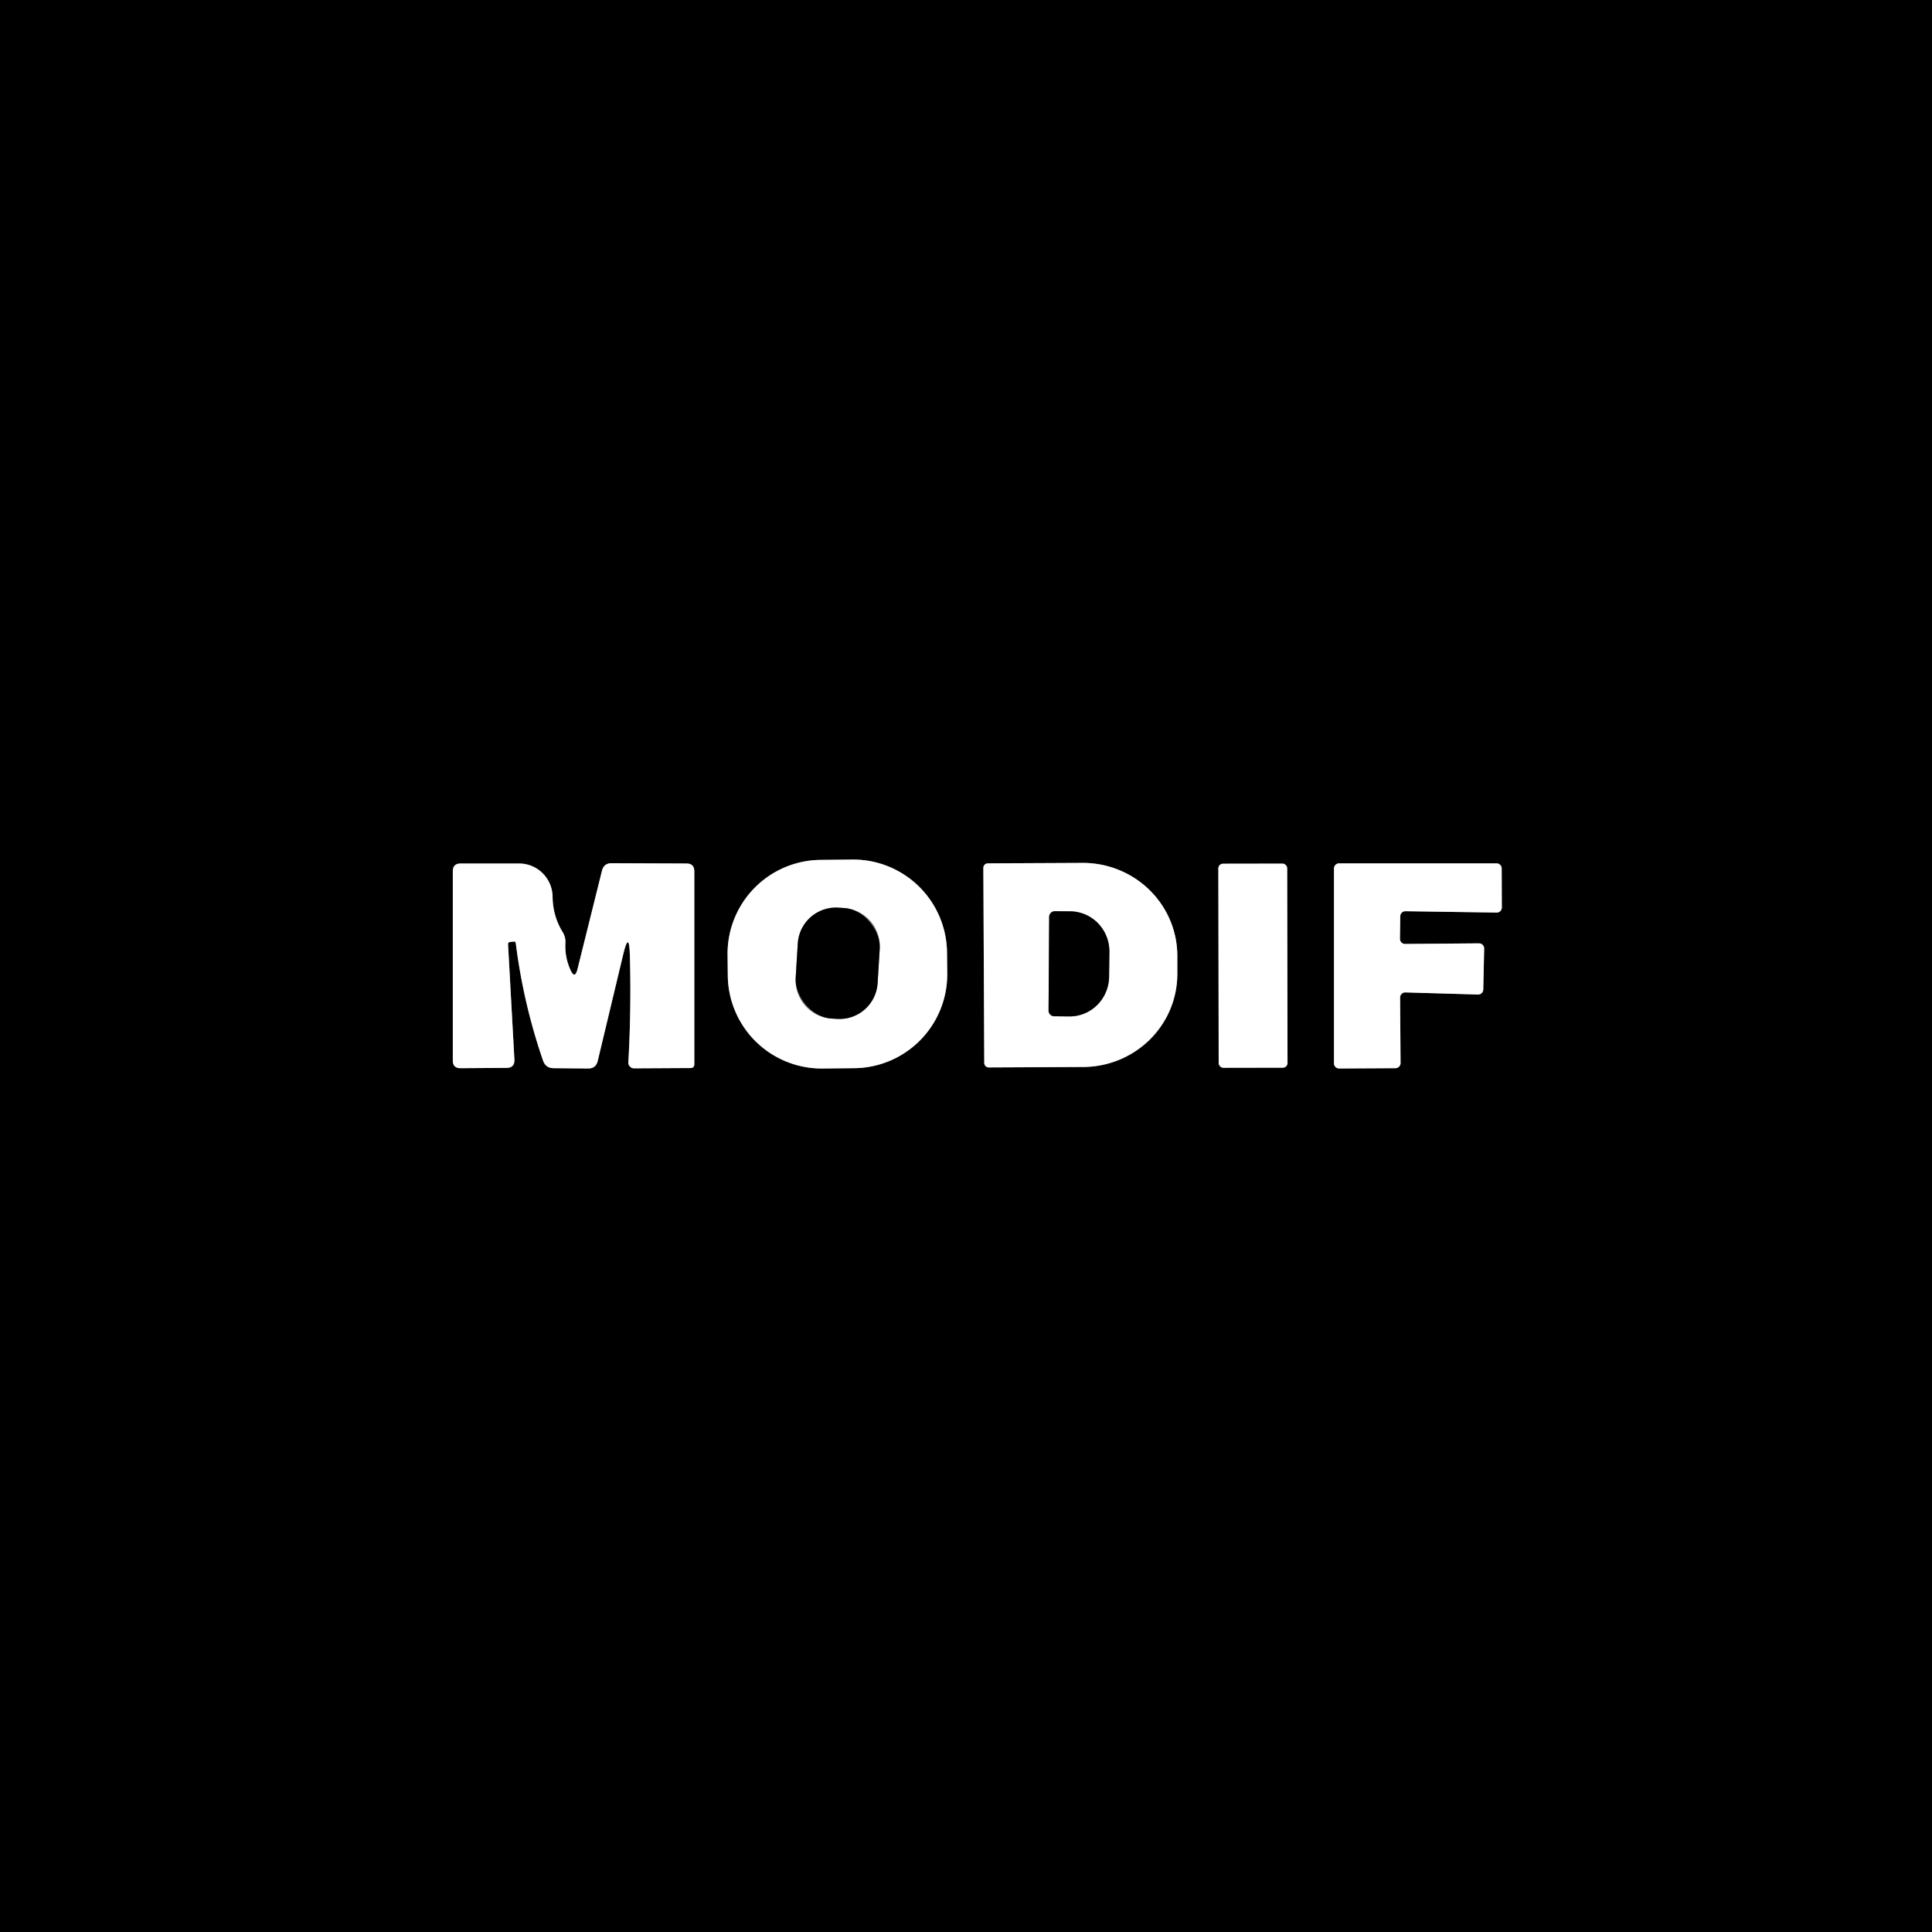 <?xml version="1.0" encoding="UTF-8" standalone="no"?>
<!DOCTYPE svg PUBLIC "-//W3C//DTD SVG 1.1//EN" "http://www.w3.org/Graphics/SVG/1.1/DTD/svg11.dtd">
<svg xmlns="http://www.w3.org/2000/svg" version="1.1" viewBox="0.00 0.00 128.00 128.00">
<rect x="0.00" y="0.00" width="128.00" height="128.00" fill="#333333" stroke="none"/>
<g stroke-width="2.00" fill="none" stroke-linecap="butt">
<path stroke="#808080" vector-effect="non-scaling-stroke" d="
  M 62.742 63.104
  A 6.22 6.22 0.0 0 0 56.458 56.949
  L 54.358 56.971
  A 6.22 6.22 0.0 0 0 48.203 63.256
  L 48.218 64.636
  A 6.22 6.22 0.0 0 0 54.502 70.791
  L 56.602 70.769
  A 6.22 6.22 0.0 0 0 62.757 64.484
  L 62.742 63.104"
/>
<path stroke="#808080" vector-effect="non-scaling-stroke" d="
  M 34.05 62.38
  A 0.11 0.11 0.0 0 1 34.17 62.47
  Q 34.67 66.47 35.98 70.27
  Q 36.15 70.76 36.67 70.77
  L 38.97 70.79
  Q 39.48 70.79 39.60 70.29
  L 41.29 63.23
  Q 41.68 61.61 41.73 63.27
  Q 41.83 66.83 41.63 70.38
  A 0.38 0.38 0.0 0 0 42.01 70.78
  L 45.74 70.76
  Q 46.00 70.76 46.00 70.50
  L 46.00 57.73
  Q 46.00 57.21 45.48 57.21
  L 40.52 57.19
  Q 40.00 57.19 39.88 57.70
  L 38.26 64.21
  Q 38.08 64.91 37.79 64.25
  Q 37.41 63.41 37.46 62.47
  A 1.25 1.18 -60.9 0 0 37.28 61.76
  Q 36.62 60.68 36.61 59.40
  A 2.23 2.22 89.3 0 0 34.38 57.21
  L 30.52 57.21
  Q 30.00 57.21 30.00 57.73
  L 30.00 70.26
  Q 30.00 70.77 30.51 70.77
  L 33.55 70.75
  Q 34.11 70.75 34.08 70.19
  L 33.66 62.57
  Q 33.65 62.43 33.79 62.41
  L 34.05 62.38"
/>
<path stroke="#808080" vector-effect="non-scaling-stroke" d="
  M 65.15 57.50
  L 65.21 70.42
  A 0.30 0.30 0.0 0 0 65.52 70.72
  L 71.78 70.69
  A 6.26 6.16 -0.3 0 0 78.00 64.50
  L 78.00 63.30
  A 6.26 6.16 -0.3 0 0 71.70 57.17
  L 65.44 57.20
  A 0.30 0.30 0.0 0 0 65.15 57.50"
/>
<path stroke="#808080" vector-effect="non-scaling-stroke" d="
  M 85.279 57.526
  A 0.31 0.31 0.0 0 0 84.968 57.217
  L 81.028 57.223
  A 0.31 0.31 0.0 0 0 80.719 57.534
  L 80.741 70.434
  A 0.31 0.31 0.0 0 0 81.052 70.743
  L 84.992 70.737
  A 0.31 0.31 0.0 0 0 85.301 70.426
  L 85.279 57.526"
/>
<path stroke="#808080" vector-effect="non-scaling-stroke" d="
  M 92.76 66.09
  A 0.34 0.34 0.0 0 1 93.11 65.75
  L 97.92 65.89
  A 0.34 0.34 0.0 0 0 98.27 65.56
  L 98.33 62.85
  A 0.34 0.34 0.0 0 0 97.99 62.50
  L 93.10 62.54
  A 0.34 0.34 0.0 0 1 92.75 62.19
  L 92.77 60.70
  A 0.34 0.34 0.0 0 1 93.11 60.37
  L 99.15 60.46
  A 0.34 0.34 0.0 0 0 99.50 60.12
  L 99.49 57.54
  A 0.34 0.34 0.0 0 0 99.15 57.20
  L 88.72 57.20
  A 0.34 0.34 0.0 0 0 88.38 57.54
  L 88.38 70.45
  A 0.34 0.34 0.0 0 0 88.72 70.79
  L 92.45 70.77
  A 0.34 0.34 0.0 0 0 92.79 70.43
  L 92.76 66.09"
/>
<path stroke="#808080" vector-effect="non-scaling-stroke" d="
  M 58.285 62.838
  A 2.53 2.53 0.0 0 0 55.914 60.158
  L 55.535 60.135
  A 2.53 2.53 0.0 0 0 52.855 62.506
  L 52.715 64.802
  A 2.53 2.53 0.0 0 0 55.086 67.481
  L 55.465 67.505
  A 2.53 2.53 0.0 0 0 58.145 65.134
  L 58.285 62.838"
/>
<path stroke="#808080" vector-effect="non-scaling-stroke" d="
  M 69.51 60.75
  L 69.47 66.95
  A 0.38 0.38 0.0 0 0 69.85 67.33
  L 70.86 67.34
  A 2.66 2.61 -89.6 0 0 73.48 64.69
  L 73.50 63.05
  A 2.66 2.61 -89.6 0 0 70.90 60.38
  L 69.89 60.37
  A 0.38 0.38 0.0 0 0 69.51 60.75"
/>
</g>
<path fill="#000000" d="
  M 0.00 0.00
  L 128.00 0.00
  L 128.00 128.00
  L 0.00 128.00
  L 0.00 0.00
  Z
  M 62.742 63.104
  A 6.22 6.22 0.0 0 0 56.458 56.949
  L 54.358 56.971
  A 6.22 6.22 0.0 0 0 48.203 63.256
  L 48.218 64.636
  A 6.22 6.22 0.0 0 0 54.502 70.791
  L 56.602 70.769
  A 6.22 6.22 0.0 0 0 62.757 64.484
  L 62.742 63.104
  Z
  M 34.05 62.38
  A 0.11 0.11 0.0 0 1 34.17 62.47
  Q 34.67 66.47 35.98 70.27
  Q 36.15 70.76 36.67 70.77
  L 38.97 70.79
  Q 39.48 70.79 39.60 70.29
  L 41.29 63.23
  Q 41.68 61.61 41.73 63.27
  Q 41.83 66.83 41.63 70.38
  A 0.38 0.38 0.0 0 0 42.01 70.78
  L 45.74 70.76
  Q 46.00 70.76 46.00 70.50
  L 46.00 57.73
  Q 46.00 57.21 45.48 57.21
  L 40.52 57.19
  Q 40.00 57.19 39.88 57.70
  L 38.26 64.21
  Q 38.08 64.91 37.79 64.25
  Q 37.41 63.41 37.46 62.47
  A 1.25 1.18 -60.9 0 0 37.28 61.76
  Q 36.62 60.68 36.61 59.40
  A 2.23 2.22 89.3 0 0 34.38 57.21
  L 30.52 57.21
  Q 30.00 57.21 30.00 57.73
  L 30.00 70.26
  Q 30.00 70.77 30.51 70.77
  L 33.55 70.75
  Q 34.11 70.75 34.08 70.19
  L 33.66 62.57
  Q 33.65 62.43 33.79 62.41
  L 34.05 62.38
  Z
  M 65.15 57.50
  L 65.21 70.42
  A 0.30 0.30 0.0 0 0 65.52 70.72
  L 71.78 70.69
  A 6.26 6.16 -0.3 0 0 78.00 64.50
  L 78.00 63.30
  A 6.26 6.16 -0.3 0 0 71.70 57.17
  L 65.44 57.20
  A 0.30 0.30 0.0 0 0 65.15 57.50
  Z
  M 85.279 57.526
  A 0.31 0.31 0.0 0 0 84.968 57.217
  L 81.028 57.223
  A 0.31 0.31 0.0 0 0 80.719 57.534
  L 80.741 70.434
  A 0.31 0.31 0.0 0 0 81.052 70.743
  L 84.992 70.737
  A 0.31 0.31 0.0 0 0 85.301 70.426
  L 85.279 57.526
  Z
  M 92.76 66.09
  A 0.34 0.34 0.0 0 1 93.11 65.75
  L 97.92 65.89
  A 0.34 0.34 0.0 0 0 98.27 65.56
  L 98.33 62.85
  A 0.34 0.34 0.0 0 0 97.99 62.50
  L 93.10 62.54
  A 0.34 0.34 0.0 0 1 92.75 62.19
  L 92.77 60.70
  A 0.34 0.34 0.0 0 1 93.11 60.37
  L 99.15 60.46
  A 0.34 0.34 0.0 0 0 99.50 60.12
  L 99.49 57.54
  A 0.34 0.34 0.0 0 0 99.15 57.20
  L 88.72 57.20
  A 0.34 0.34 0.0 0 0 88.38 57.54
  L 88.38 70.45
  A 0.34 0.34 0.0 0 0 88.72 70.79
  L 92.45 70.77
  A 0.34 0.34 0.0 0 0 92.79 70.43
  L 92.76 66.09
  Z"
/>
<path fill="#ffffff" d="
  M 62.757 64.484
  A 6.22 6.22 0.0 0 1 56.602 70.769
  L 54.502 70.791
  A 6.22 6.22 0.0 0 1 48.218 64.636
  L 48.203 63.256
  A 6.22 6.22 0.0 0 1 54.358 56.971
  L 56.458 56.949
  A 6.22 6.22 0.0 0 1 62.742 63.104
  L 62.757 64.484
  Z
  M 58.285 62.838
  A 2.53 2.53 0.0 0 0 55.914 60.158
  L 55.535 60.135
  A 2.53 2.53 0.0 0 0 52.855 62.506
  L 52.715 64.802
  A 2.53 2.53 0.0 0 0 55.086 67.481
  L 55.465 67.505
  A 2.53 2.53 0.0 0 0 58.145 65.134
  L 58.285 62.838
  Z"
/>
<path fill="#ffffff" d="
  M 33.66 62.57
  L 34.08 70.19
  Q 34.11 70.75 33.55 70.75
  L 30.51 70.77
  Q 30.00 70.77 30.00 70.26
  L 30.00 57.73
  Q 30.00 57.21 30.52 57.21
  L 34.38 57.21
  A 2.23 2.22 89.3 0 1 36.61 59.40
  Q 36.62 60.68 37.28 61.76
  A 1.25 1.18 -60.9 0 1 37.46 62.47
  Q 37.41 63.41 37.79 64.25
  Q 38.08 64.91 38.26 64.21
  L 39.88 57.70
  Q 40.00 57.19 40.52 57.19
  L 45.48 57.21
  Q 46.00 57.21 46.00 57.73
  L 46.00 70.50
  Q 46.00 70.76 45.74 70.76
  L 42.01 70.78
  A 0.38 0.38 0.0 0 1 41.63 70.38
  Q 41.83 66.83 41.73 63.27
  Q 41.68 61.61 41.29 63.23
  L 39.60 70.29
  Q 39.48 70.79 38.97 70.79
  L 36.67 70.77
  Q 36.15 70.76 35.98 70.27
  Q 34.67 66.47 34.17 62.47
  A 0.11 0.11 0.0 0 0 34.05 62.38
  L 33.79 62.41
  Q 33.65 62.43 33.66 62.57
  Z"
/>
<path fill="#ffffff" d="
  M 65.15 57.50
  A 0.30 0.30 0.0 0 1 65.44 57.20
  L 71.70 57.17
  A 6.26 6.16 -0.3 0 1 78.00 63.30
  L 78.00 64.50
  A 6.26 6.16 -0.3 0 1 71.78 70.69
  L 65.52 70.72
  A 0.30 0.30 0.0 0 1 65.21 70.42
  L 65.15 57.50
  Z
  M 69.51 60.75
  L 69.47 66.95
  A 0.38 0.38 0.0 0 0 69.85 67.33
  L 70.86 67.34
  A 2.66 2.61 -89.6 0 0 73.48 64.69
  L 73.50 63.05
  A 2.66 2.61 -89.6 0 0 70.90 60.38
  L 69.89 60.37
  A 0.38 0.38 0.0 0 0 69.51 60.75
  Z"
/>
<rect fill="#ffffff" x="-2.28" y="-6.76" transform="translate(83.01,63.98) rotate(-0.1)" width="4.56" height="13.52" rx="0.31"/>
<path fill="#ffffff" d="
  M 92.76 66.09
  L 92.79 70.43
  A 0.34 0.34 0.0 0 1 92.45 70.77
  L 88.72 70.79
  A 0.34 0.34 0.0 0 1 88.38 70.45
  L 88.38 57.54
  A 0.34 0.34 0.0 0 1 88.72 57.20
  L 99.15 57.20
  A 0.34 0.34 0.0 0 1 99.49 57.54
  L 99.50 60.12
  A 0.34 0.34 0.0 0 1 99.15 60.46
  L 93.11 60.37
  A 0.34 0.34 0.0 0 0 92.77 60.70
  L 92.75 62.19
  A 0.34 0.34 0.0 0 0 93.10 62.54
  L 97.99 62.50
  A 0.34 0.34 0.0 0 1 98.33 62.85
  L 98.27 65.56
  A 0.34 0.34 0.0 0 1 97.92 65.89
  L 93.11 65.75
  A 0.34 0.34 0.0 0 0 92.76 66.09
  Z"
/>
<rect fill="#000000" x="-2.72" y="-3.68" transform="translate(55.50,63.82) rotate(3.5)" width="5.44" height="7.36" rx="2.53"/>
<path fill="#000000" d="
  M 69.51 60.75
  A 0.38 0.38 0.0 0 1 69.89 60.37
  L 70.90 60.38
  A 2.66 2.61 -89.6 0 1 73.50 63.05
  L 73.48 64.69
  A 2.66 2.61 -89.6 0 1 70.86 67.34
  L 69.85 67.33
  A 0.38 0.38 0.0 0 1 69.47 66.95
  L 69.51 60.75
  Z"
/>
</svg>
